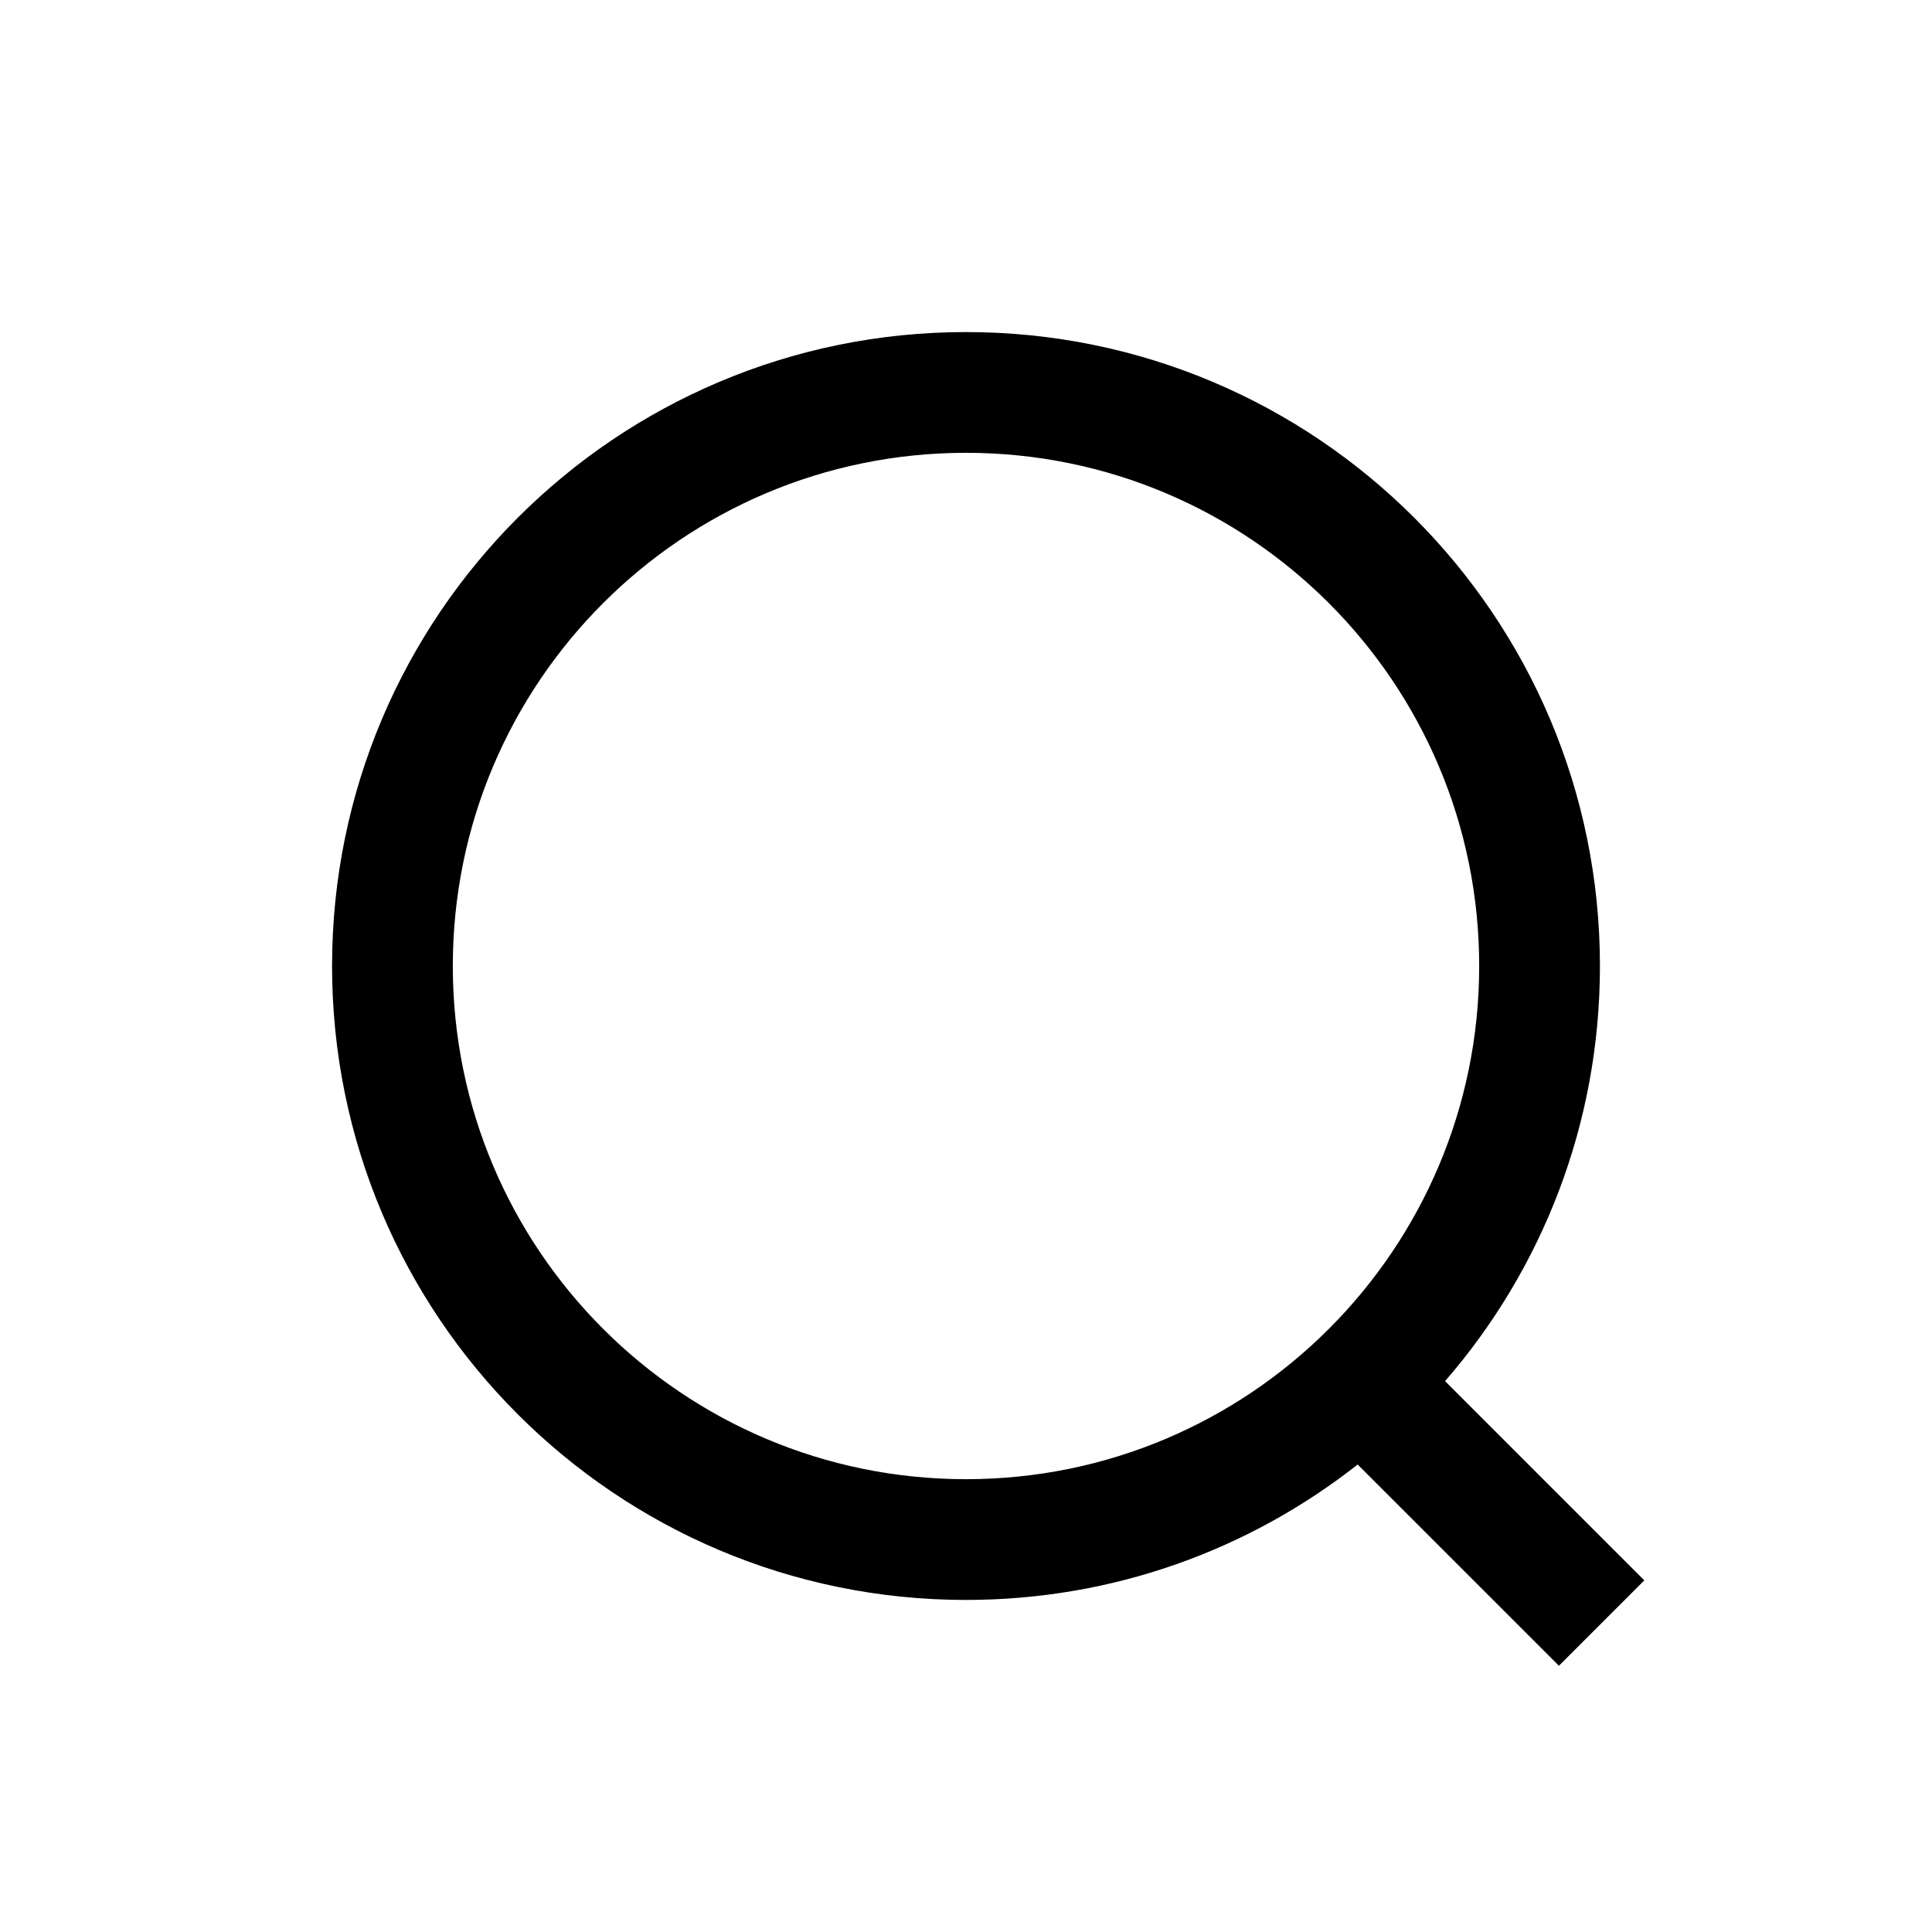 <svg width="32" height="32" viewBox="0 0 32 32" fill="none" xmlns="http://www.w3.org/2000/svg">
<path fill-rule="evenodd" clip-rule="evenodd" d="M16 5.5C10.201 5.5 5.5 10.201 5.5 16C5.5 21.799 10.201 26.5 16 26.5C18.449 26.5 20.701 25.662 22.487 24.257L25.821 27.59L27.235 26.176L23.935 22.876C25.533 21.034 26.5 18.63 26.5 16C26.5 10.201 21.799 5.5 16 5.5ZM7.5 16C7.5 11.306 11.306 7.5 16 7.5C20.694 7.5 24.5 11.306 24.5 16C24.5 20.694 20.694 24.5 16 24.5C11.306 24.5 7.5 20.694 7.5 16Z" fill="currentColor"/>
</svg>
